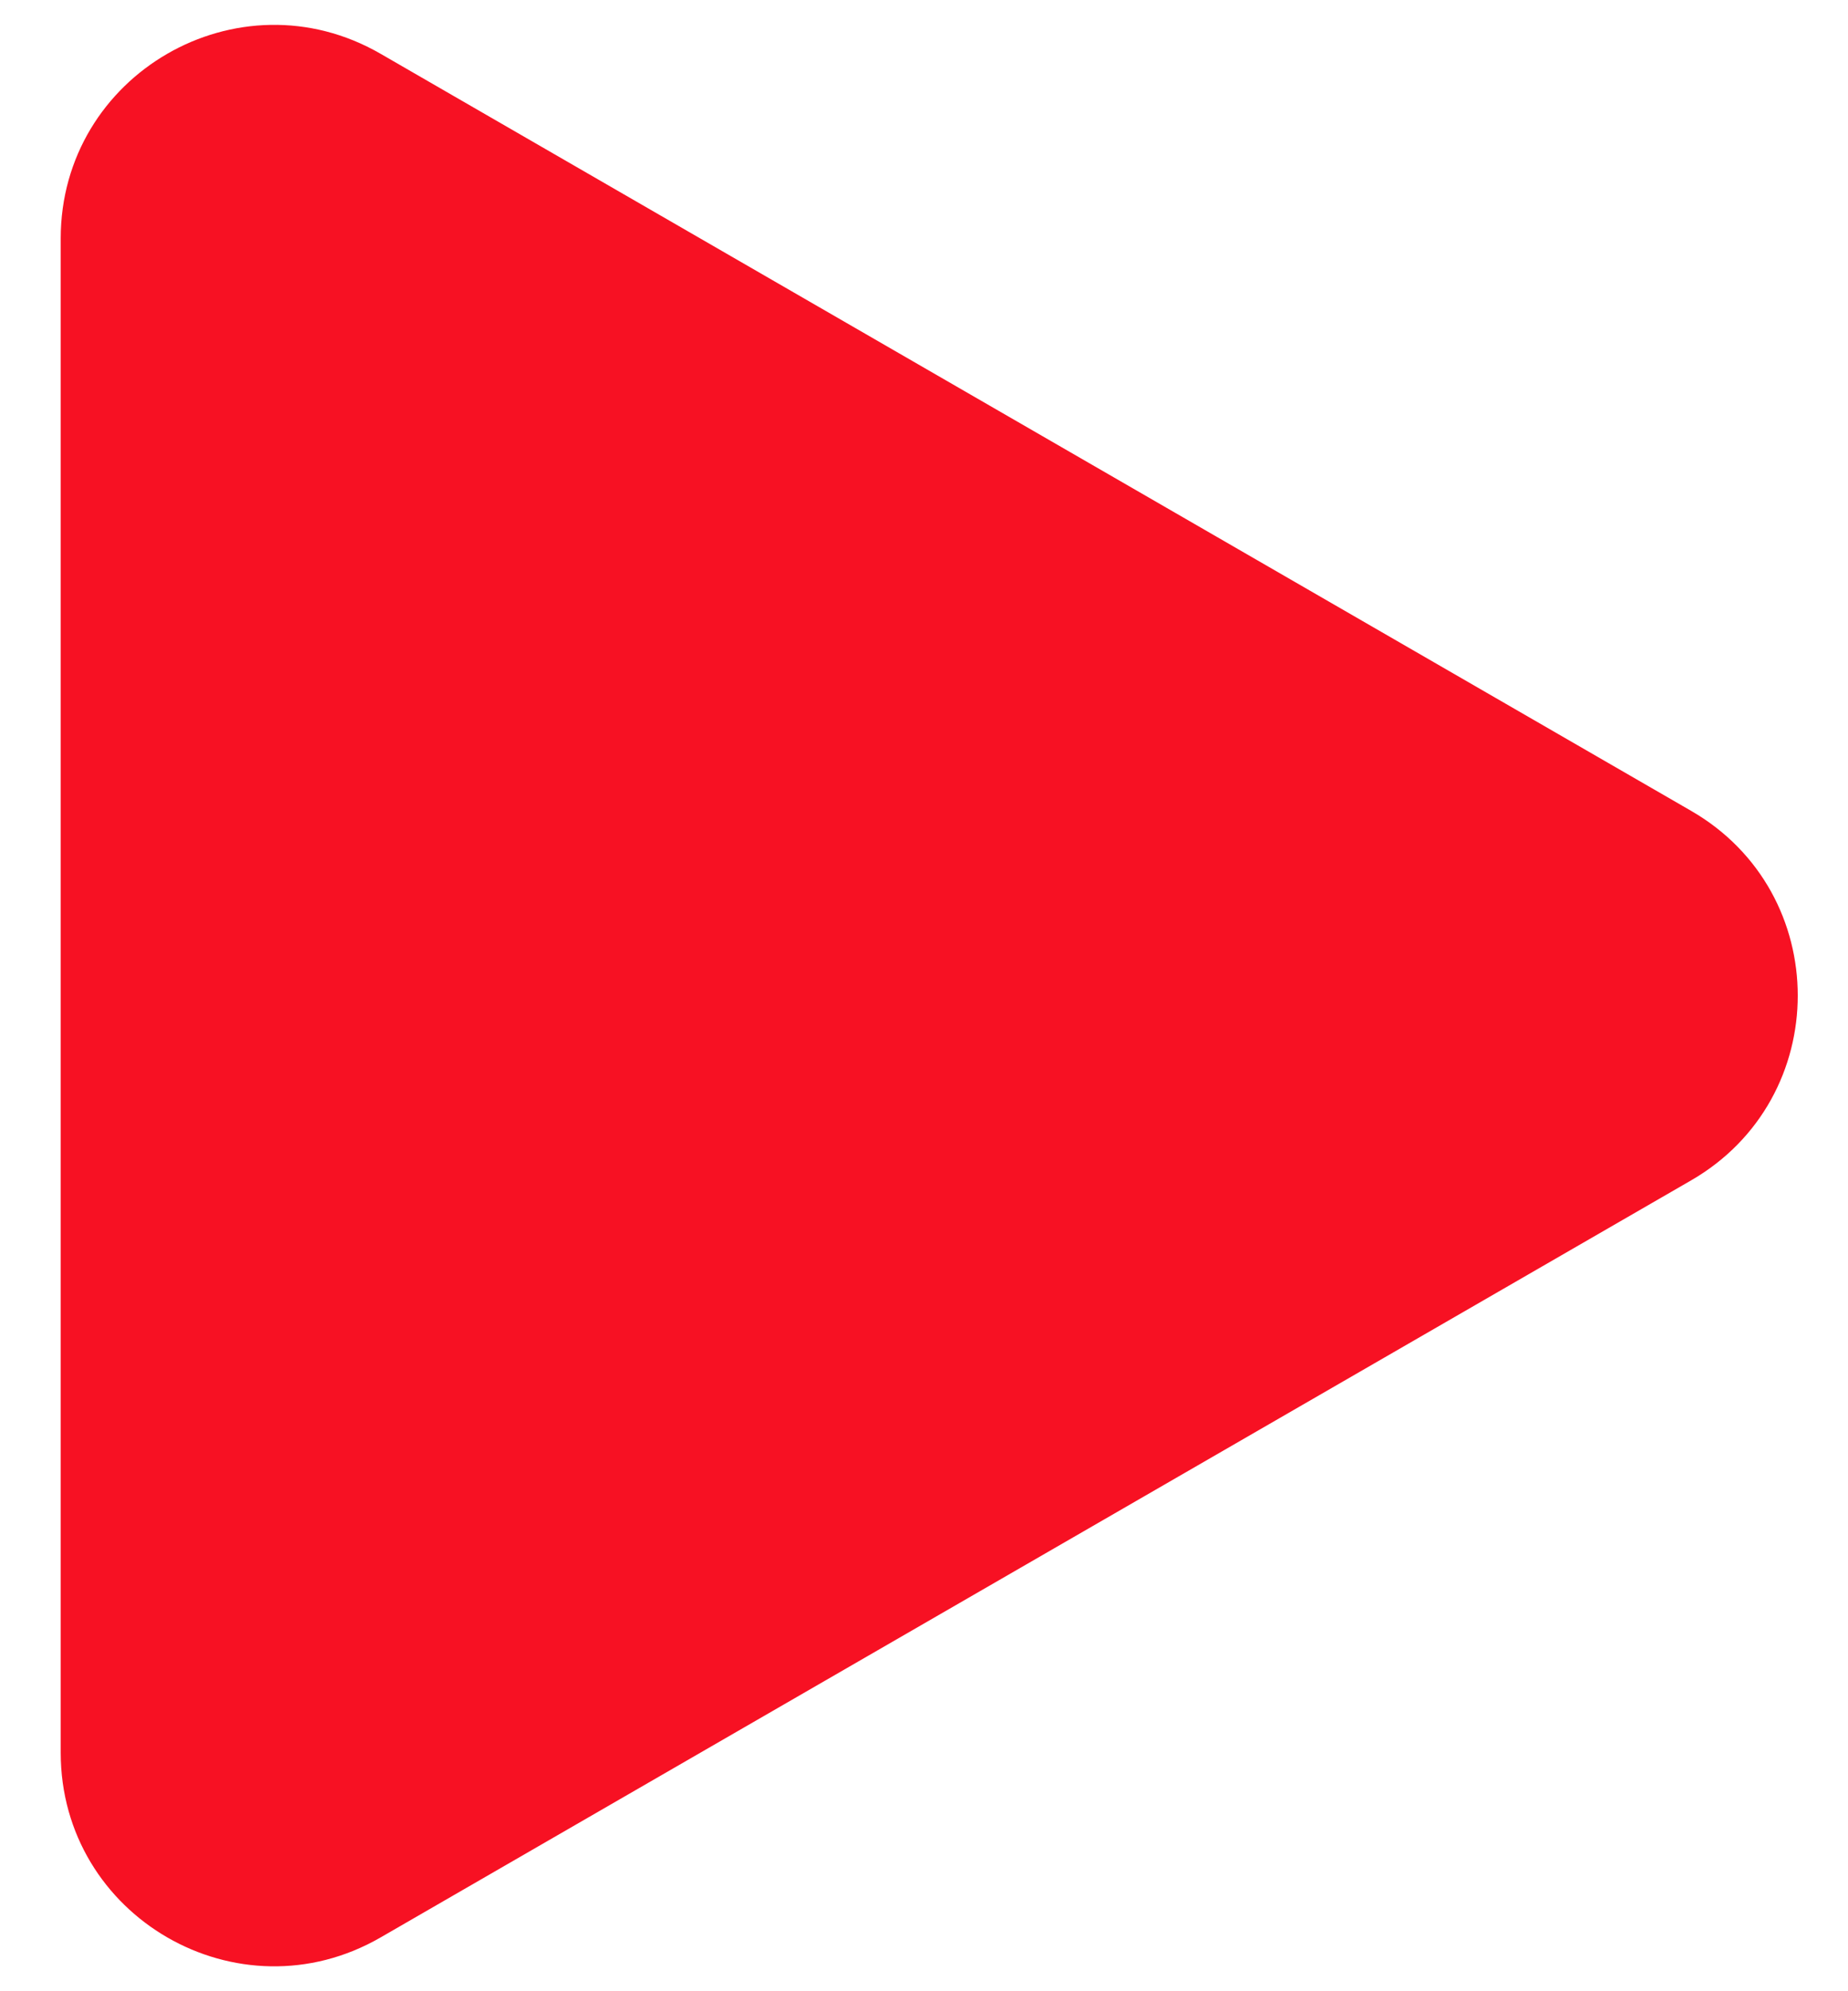 <svg width="26" height="28" viewBox="0 0 26 28" fill="none" xmlns="http://www.w3.org/2000/svg">
<path d="M23.793 11.402C25.793 12.556 25.793 15.443 23.793 16.598L5.354 27.244C3.354 28.398 0.854 26.955 0.854 24.645L0.854 3.354C0.854 1.045 3.354 -0.399 5.354 0.756L23.793 11.402Z" fill="#F71123"/>
</svg>

